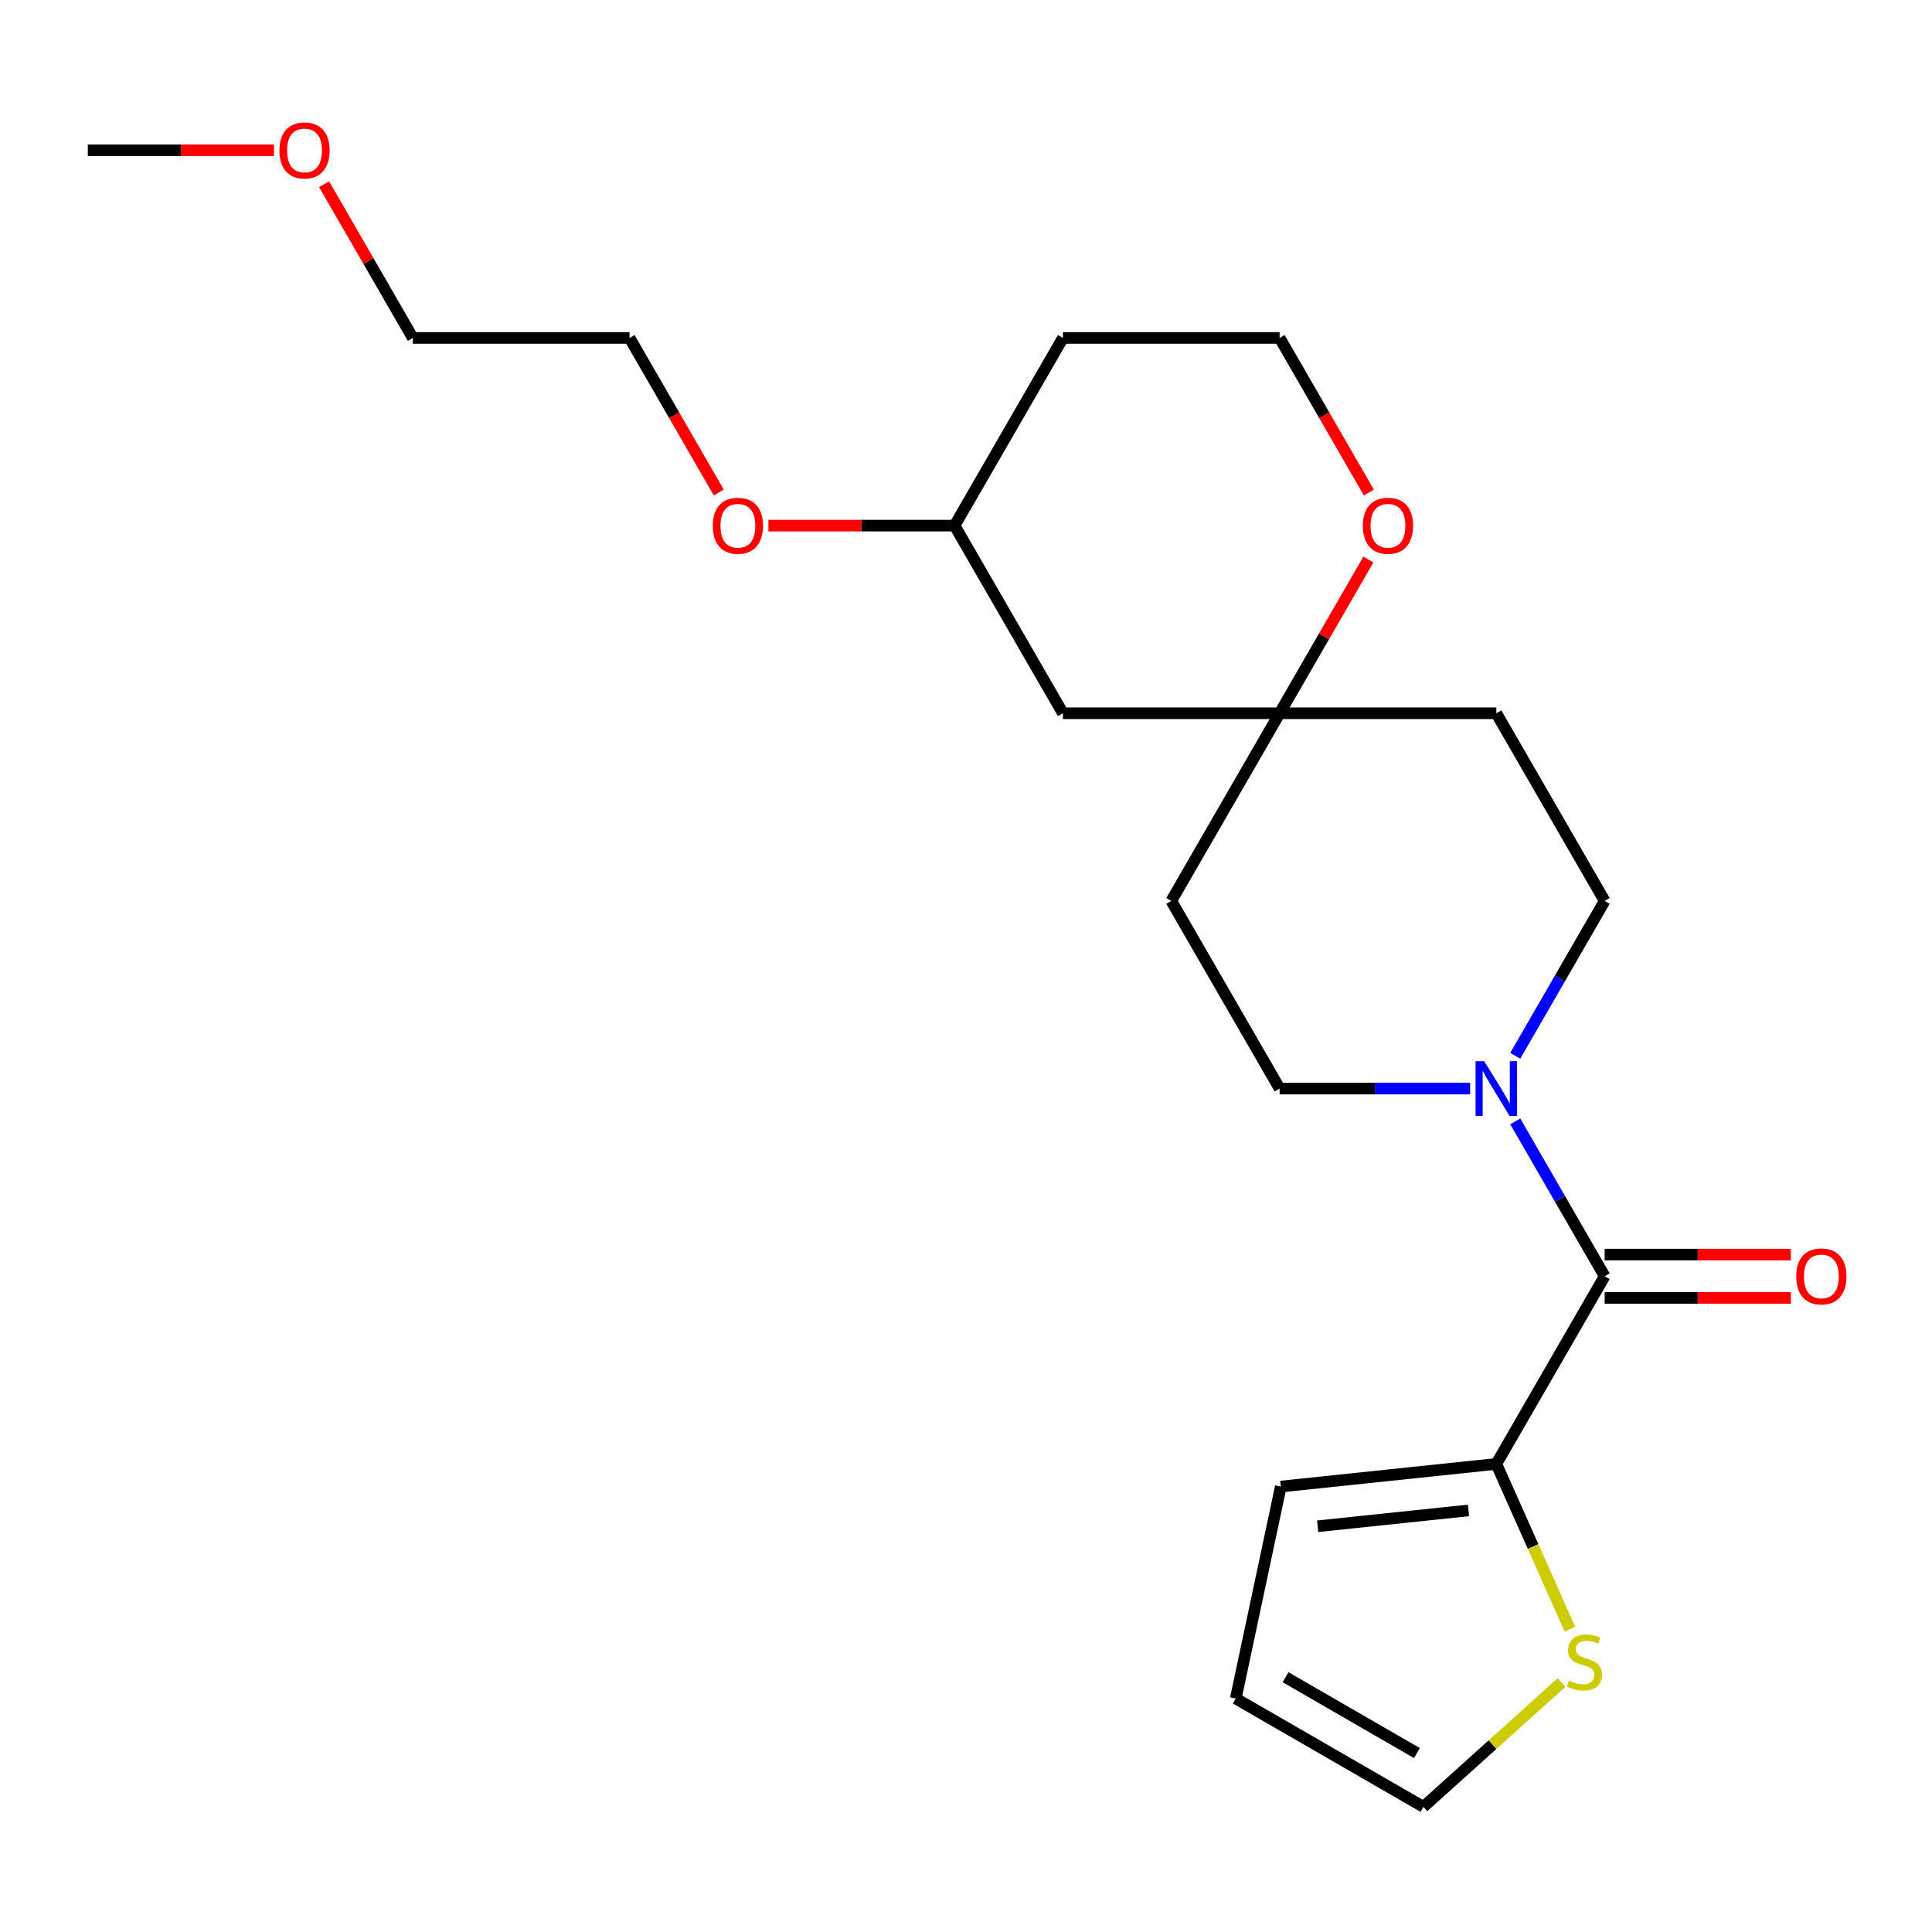 <?xml version='1.0' encoding='iso-8859-1'?>
<svg version='1.1' baseProfile='full'
              xmlns='http://www.w3.org/2000/svg'
                      xmlns:rdkit='http://www.rdkit.org/xml'
                      xmlns:xlink='http://www.w3.org/1999/xlink'
                  xml:space='preserve'
width='1000px' height='1000px' viewBox='0 0 1000 1000'>
<!-- END OF HEADER -->
<rect style='opacity:1.0;fill:#FFFFFF;stroke:none' width='1000' height='1000' x='0' y='0'> </rect>
<path class='bond-0' d='M 830.57,660.584 L 807.427,620.5' style='fill:none;fill-rule:evenodd;stroke:#000000;stroke-width:6px;stroke-linecap:butt;stroke-linejoin:miter;stroke-opacity:1' />
<path class='bond-0' d='M 807.427,620.5 L 784.284,580.415' style='fill:none;fill-rule:evenodd;stroke:#0000FF;stroke-width:6px;stroke-linecap:butt;stroke-linejoin:miter;stroke-opacity:1' />
<path class='bond-1' d='M 830.57,660.584 L 774.49,757.717' style='fill:none;fill-rule:evenodd;stroke:#000000;stroke-width:6px;stroke-linecap:butt;stroke-linejoin:miter;stroke-opacity:1' />
<path class='bond-7' d='M 830.57,671.8 L 878.748,671.8' style='fill:none;fill-rule:evenodd;stroke:#000000;stroke-width:6px;stroke-linecap:butt;stroke-linejoin:miter;stroke-opacity:1' />
<path class='bond-7' d='M 878.748,671.8 L 926.925,671.8' style='fill:none;fill-rule:evenodd;stroke:#FF0000;stroke-width:6px;stroke-linecap:butt;stroke-linejoin:miter;stroke-opacity:1' />
<path class='bond-7' d='M 830.57,649.368 L 878.748,649.368' style='fill:none;fill-rule:evenodd;stroke:#000000;stroke-width:6px;stroke-linecap:butt;stroke-linejoin:miter;stroke-opacity:1' />
<path class='bond-7' d='M 878.748,649.368 L 926.925,649.368' style='fill:none;fill-rule:evenodd;stroke:#FF0000;stroke-width:6px;stroke-linecap:butt;stroke-linejoin:miter;stroke-opacity:1' />
<path class='bond-4' d='M 784.284,546.487 L 807.427,506.403' style='fill:none;fill-rule:evenodd;stroke:#0000FF;stroke-width:6px;stroke-linecap:butt;stroke-linejoin:miter;stroke-opacity:1' />
<path class='bond-4' d='M 807.427,506.403 L 830.57,466.318' style='fill:none;fill-rule:evenodd;stroke:#000000;stroke-width:6px;stroke-linecap:butt;stroke-linejoin:miter;stroke-opacity:1' />
<path class='bond-5' d='M 760.946,563.451 L 711.639,563.451' style='fill:none;fill-rule:evenodd;stroke:#0000FF;stroke-width:6px;stroke-linecap:butt;stroke-linejoin:miter;stroke-opacity:1' />
<path class='bond-5' d='M 711.639,563.451 L 662.331,563.451' style='fill:none;fill-rule:evenodd;stroke:#000000;stroke-width:6px;stroke-linecap:butt;stroke-linejoin:miter;stroke-opacity:1' />
<path class='bond-3' d='M 774.49,757.717 L 793.532,800.486' style='fill:none;fill-rule:evenodd;stroke:#000000;stroke-width:6px;stroke-linecap:butt;stroke-linejoin:miter;stroke-opacity:1' />
<path class='bond-3' d='M 793.532,800.486 L 812.575,843.256' style='fill:none;fill-rule:evenodd;stroke:#CCCC00;stroke-width:6px;stroke-linecap:butt;stroke-linejoin:miter;stroke-opacity:1' />
<path class='bond-8' d='M 774.49,757.717 L 662.945,769.441' style='fill:none;fill-rule:evenodd;stroke:#000000;stroke-width:6px;stroke-linecap:butt;stroke-linejoin:miter;stroke-opacity:1' />
<path class='bond-8' d='M 760.103,781.785 L 682.022,789.991' style='fill:none;fill-rule:evenodd;stroke:#000000;stroke-width:6px;stroke-linecap:butt;stroke-linejoin:miter;stroke-opacity:1' />
<path class='bond-2' d='M 662.331,369.186 L 606.251,466.318' style='fill:none;fill-rule:evenodd;stroke:#000000;stroke-width:6px;stroke-linecap:butt;stroke-linejoin:miter;stroke-opacity:1' />
<path class='bond-6' d='M 662.331,369.186 L 685.3,329.401' style='fill:none;fill-rule:evenodd;stroke:#000000;stroke-width:6px;stroke-linecap:butt;stroke-linejoin:miter;stroke-opacity:1' />
<path class='bond-6' d='M 685.3,329.401 L 708.27,289.617' style='fill:none;fill-rule:evenodd;stroke:#FF0000;stroke-width:6px;stroke-linecap:butt;stroke-linejoin:miter;stroke-opacity:1' />
<path class='bond-10' d='M 662.331,369.186 L 550.172,369.186' style='fill:none;fill-rule:evenodd;stroke:#000000;stroke-width:6px;stroke-linecap:butt;stroke-linejoin:miter;stroke-opacity:1' />
<path class='bond-23' d='M 662.331,369.186 L 774.49,369.186' style='fill:none;fill-rule:evenodd;stroke:#000000;stroke-width:6px;stroke-linecap:butt;stroke-linejoin:miter;stroke-opacity:1' />
<path class='bond-9' d='M 808.226,870.88 L 772.492,903.054' style='fill:none;fill-rule:evenodd;stroke:#CCCC00;stroke-width:6px;stroke-linecap:butt;stroke-linejoin:miter;stroke-opacity:1' />
<path class='bond-9' d='M 772.492,903.054 L 736.759,935.229' style='fill:none;fill-rule:evenodd;stroke:#000000;stroke-width:6px;stroke-linecap:butt;stroke-linejoin:miter;stroke-opacity:1' />
<path class='bond-12' d='M 830.57,466.318 L 774.49,369.186' style='fill:none;fill-rule:evenodd;stroke:#000000;stroke-width:6px;stroke-linecap:butt;stroke-linejoin:miter;stroke-opacity:1' />
<path class='bond-11' d='M 662.331,563.451 L 606.251,466.318' style='fill:none;fill-rule:evenodd;stroke:#000000;stroke-width:6px;stroke-linecap:butt;stroke-linejoin:miter;stroke-opacity:1' />
<path class='bond-14' d='M 708.524,254.929 L 685.427,214.924' style='fill:none;fill-rule:evenodd;stroke:#FF0000;stroke-width:6px;stroke-linecap:butt;stroke-linejoin:miter;stroke-opacity:1' />
<path class='bond-14' d='M 685.427,214.924 L 662.331,174.92' style='fill:none;fill-rule:evenodd;stroke:#000000;stroke-width:6px;stroke-linecap:butt;stroke-linejoin:miter;stroke-opacity:1' />
<path class='bond-13' d='M 662.945,769.441 L 639.626,879.149' style='fill:none;fill-rule:evenodd;stroke:#000000;stroke-width:6px;stroke-linecap:butt;stroke-linejoin:miter;stroke-opacity:1' />
<path class='bond-22' d='M 736.759,935.229 L 639.626,879.149' style='fill:none;fill-rule:evenodd;stroke:#000000;stroke-width:6px;stroke-linecap:butt;stroke-linejoin:miter;stroke-opacity:1' />
<path class='bond-22' d='M 733.405,907.39 L 665.412,868.135' style='fill:none;fill-rule:evenodd;stroke:#000000;stroke-width:6px;stroke-linecap:butt;stroke-linejoin:miter;stroke-opacity:1' />
<path class='bond-15' d='M 550.172,369.186 L 494.092,272.053' style='fill:none;fill-rule:evenodd;stroke:#000000;stroke-width:6px;stroke-linecap:butt;stroke-linejoin:miter;stroke-opacity:1' />
<path class='bond-24' d='M 662.331,174.92 L 550.172,174.92' style='fill:none;fill-rule:evenodd;stroke:#000000;stroke-width:6px;stroke-linecap:butt;stroke-linejoin:miter;stroke-opacity:1' />
<path class='bond-16' d='M 494.092,272.053 L 550.172,174.92' style='fill:none;fill-rule:evenodd;stroke:#000000;stroke-width:6px;stroke-linecap:butt;stroke-linejoin:miter;stroke-opacity:1' />
<path class='bond-17' d='M 494.092,272.053 L 445.914,272.053' style='fill:none;fill-rule:evenodd;stroke:#000000;stroke-width:6px;stroke-linecap:butt;stroke-linejoin:miter;stroke-opacity:1' />
<path class='bond-17' d='M 445.914,272.053 L 397.737,272.053' style='fill:none;fill-rule:evenodd;stroke:#FF0000;stroke-width:6px;stroke-linecap:butt;stroke-linejoin:miter;stroke-opacity:1' />
<path class='bond-19' d='M 372.046,254.929 L 348.949,214.924' style='fill:none;fill-rule:evenodd;stroke:#FF0000;stroke-width:6px;stroke-linecap:butt;stroke-linejoin:miter;stroke-opacity:1' />
<path class='bond-19' d='M 348.949,214.924 L 325.853,174.92' style='fill:none;fill-rule:evenodd;stroke:#000000;stroke-width:6px;stroke-linecap:butt;stroke-linejoin:miter;stroke-opacity:1' />
<path class='bond-18' d='M 167.754,95.351 L 190.724,135.136' style='fill:none;fill-rule:evenodd;stroke:#FF0000;stroke-width:6px;stroke-linecap:butt;stroke-linejoin:miter;stroke-opacity:1' />
<path class='bond-18' d='M 190.724,135.136 L 213.694,174.92' style='fill:none;fill-rule:evenodd;stroke:#000000;stroke-width:6px;stroke-linecap:butt;stroke-linejoin:miter;stroke-opacity:1' />
<path class='bond-21' d='M 141.81,77.787 L 93.632,77.787' style='fill:none;fill-rule:evenodd;stroke:#FF0000;stroke-width:6px;stroke-linecap:butt;stroke-linejoin:miter;stroke-opacity:1' />
<path class='bond-21' d='M 93.632,77.787 L 45.455,77.787' style='fill:none;fill-rule:evenodd;stroke:#000000;stroke-width:6px;stroke-linecap:butt;stroke-linejoin:miter;stroke-opacity:1' />
<path class='bond-20' d='M 325.853,174.92 L 213.694,174.92' style='fill:none;fill-rule:evenodd;stroke:#000000;stroke-width:6px;stroke-linecap:butt;stroke-linejoin:miter;stroke-opacity:1' />
<path  class='atom-1' d='M 768.23 549.291
L 777.51 564.291
Q 778.43 565.771, 779.91 568.451
Q 781.39 571.131, 781.47 571.291
L 781.47 549.291
L 785.23 549.291
L 785.23 577.611
L 781.35 577.611
L 771.39 561.211
Q 770.23 559.291, 768.99 557.091
Q 767.79 554.891, 767.43 554.211
L 767.43 577.611
L 763.75 577.611
L 763.75 549.291
L 768.23 549.291
' fill='#0000FF'/>
<path  class='atom-4' d='M 812.11 869.9
Q 812.43 870.02, 813.75 870.58
Q 815.07 871.14, 816.51 871.5
Q 817.99 871.82, 819.43 871.82
Q 822.11 871.82, 823.67 870.54
Q 825.23 869.22, 825.23 866.94
Q 825.23 865.38, 824.43 864.42
Q 823.67 863.46, 822.47 862.94
Q 821.27 862.42, 819.27 861.82
Q 816.75 861.06, 815.23 860.34
Q 813.75 859.62, 812.67 858.1
Q 811.63 856.58, 811.63 854.02
Q 811.63 850.46, 814.03 848.26
Q 816.47 846.06, 821.27 846.06
Q 824.55 846.06, 828.27 847.62
L 827.35 850.7
Q 823.95 849.3, 821.39 849.3
Q 818.63 849.3, 817.11 850.46
Q 815.59 851.58, 815.63 853.54
Q 815.63 855.06, 816.39 855.98
Q 817.19 856.9, 818.31 857.42
Q 819.47 857.94, 821.39 858.54
Q 823.95 859.34, 825.47 860.14
Q 826.99 860.94, 828.07 862.58
Q 829.19 864.18, 829.19 866.94
Q 829.19 870.86, 826.55 872.98
Q 823.95 875.06, 819.59 875.06
Q 817.07 875.06, 815.15 874.5
Q 813.27 873.98, 811.03 873.06
L 812.11 869.9
' fill='#CCCC00'/>
<path  class='atom-7' d='M 705.411 272.133
Q 705.411 265.333, 708.771 261.533
Q 712.131 257.733, 718.411 257.733
Q 724.691 257.733, 728.051 261.533
Q 731.411 265.333, 731.411 272.133
Q 731.411 279.013, 728.011 282.933
Q 724.611 286.813, 718.411 286.813
Q 712.171 286.813, 708.771 282.933
Q 705.411 279.053, 705.411 272.133
M 718.411 283.613
Q 722.731 283.613, 725.051 280.733
Q 727.411 277.813, 727.411 272.133
Q 727.411 266.573, 725.051 263.773
Q 722.731 260.933, 718.411 260.933
Q 714.091 260.933, 711.731 263.733
Q 709.411 266.533, 709.411 272.133
Q 709.411 277.853, 711.731 280.733
Q 714.091 283.613, 718.411 283.613
' fill='#FF0000'/>
<path  class='atom-8' d='M 929.729 660.664
Q 929.729 653.864, 933.089 650.064
Q 936.449 646.264, 942.729 646.264
Q 949.009 646.264, 952.369 650.064
Q 955.729 653.864, 955.729 660.664
Q 955.729 667.544, 952.329 671.464
Q 948.929 675.344, 942.729 675.344
Q 936.489 675.344, 933.089 671.464
Q 929.729 667.584, 929.729 660.664
M 942.729 672.144
Q 947.049 672.144, 949.369 669.264
Q 951.729 666.344, 951.729 660.664
Q 951.729 655.104, 949.369 652.304
Q 947.049 649.464, 942.729 649.464
Q 938.409 649.464, 936.049 652.264
Q 933.729 655.064, 933.729 660.664
Q 933.729 666.384, 936.049 669.264
Q 938.409 672.144, 942.729 672.144
' fill='#FF0000'/>
<path  class='atom-18' d='M 368.933 272.133
Q 368.933 265.333, 372.293 261.533
Q 375.653 257.733, 381.933 257.733
Q 388.213 257.733, 391.573 261.533
Q 394.933 265.333, 394.933 272.133
Q 394.933 279.013, 391.533 282.933
Q 388.133 286.813, 381.933 286.813
Q 375.693 286.813, 372.293 282.933
Q 368.933 279.053, 368.933 272.133
M 381.933 283.613
Q 386.253 283.613, 388.573 280.733
Q 390.933 277.813, 390.933 272.133
Q 390.933 266.573, 388.573 263.773
Q 386.253 260.933, 381.933 260.933
Q 377.613 260.933, 375.253 263.733
Q 372.933 266.533, 372.933 272.133
Q 372.933 277.853, 375.253 280.733
Q 377.613 283.613, 381.933 283.613
' fill='#FF0000'/>
<path  class='atom-19' d='M 144.614 77.867
Q 144.614 71.067, 147.974 67.267
Q 151.334 63.467, 157.614 63.467
Q 163.894 63.467, 167.254 67.267
Q 170.614 71.067, 170.614 77.867
Q 170.614 84.747, 167.214 88.667
Q 163.814 92.547, 157.614 92.547
Q 151.374 92.547, 147.974 88.667
Q 144.614 84.787, 144.614 77.867
M 157.614 89.347
Q 161.934 89.347, 164.254 86.467
Q 166.614 83.547, 166.614 77.867
Q 166.614 72.307, 164.254 69.507
Q 161.934 66.667, 157.614 66.667
Q 153.294 66.667, 150.934 69.467
Q 148.614 72.267, 148.614 77.867
Q 148.614 83.587, 150.934 86.467
Q 153.294 89.347, 157.614 89.347
' fill='#FF0000'/>
</svg>
